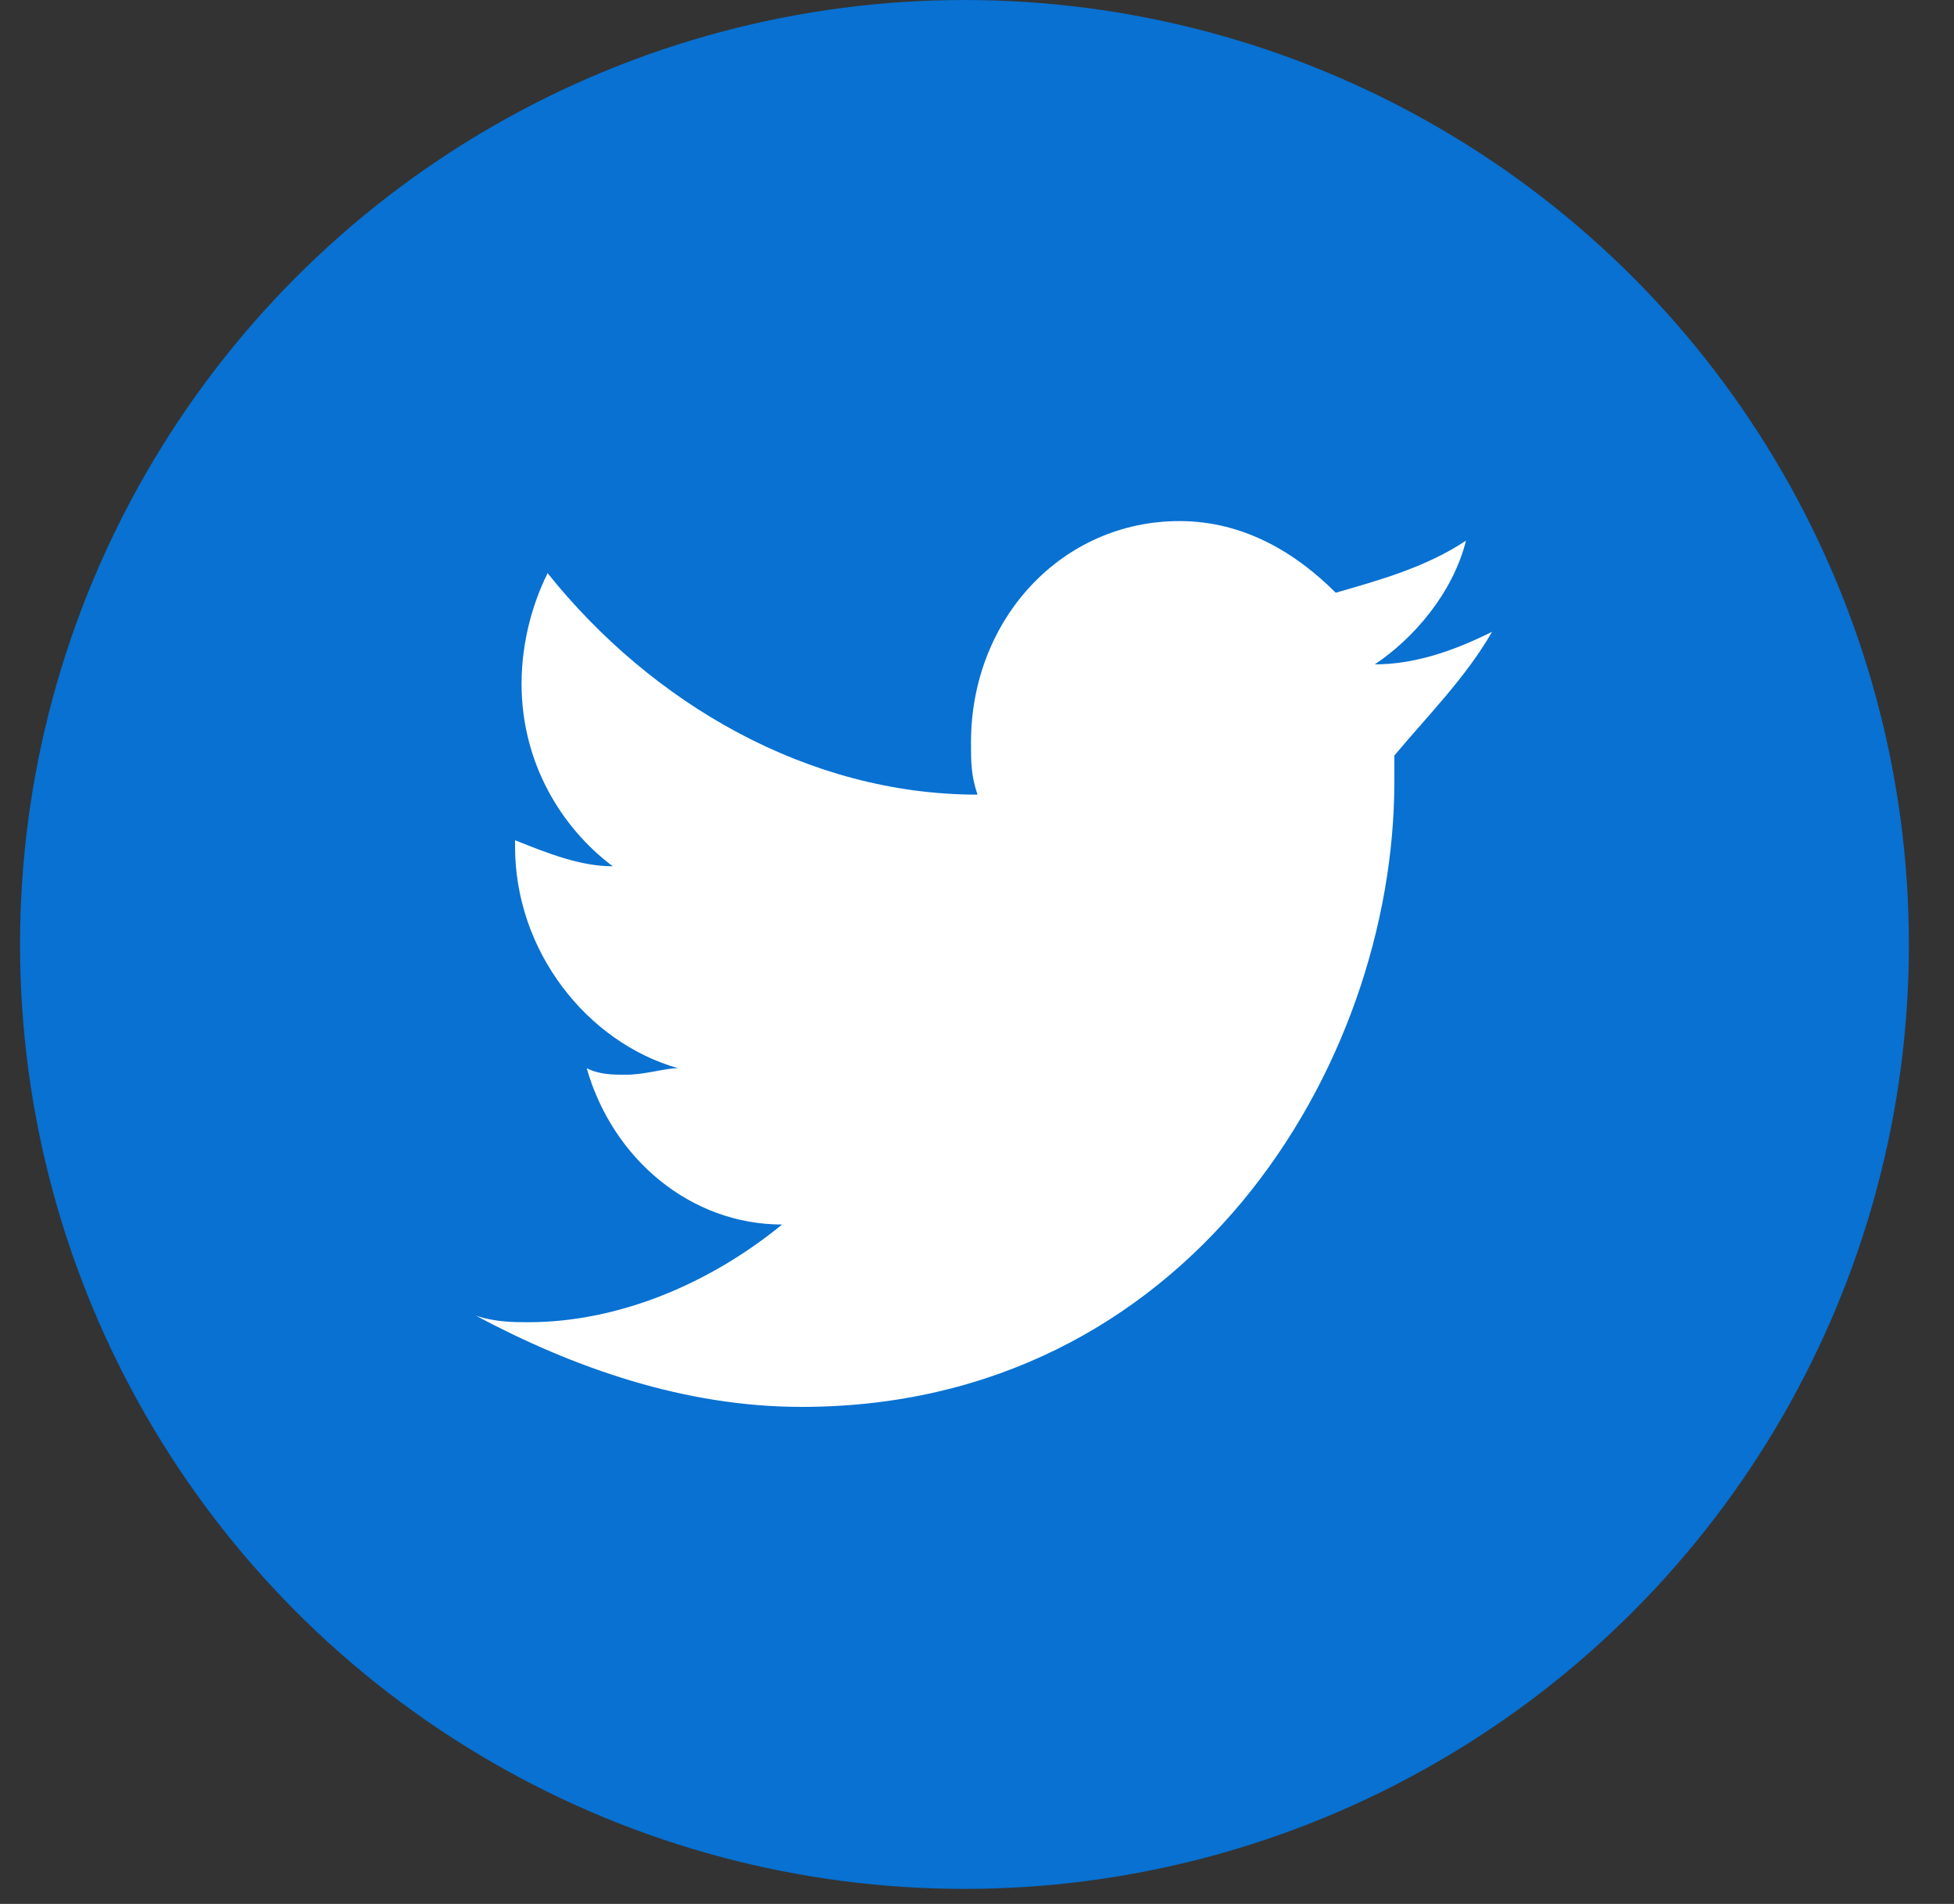 <?xml version="1.0" encoding="UTF-8"?>
<svg width="39px" height="38px" viewBox="0 0 39 38" version="1.1" xmlns="http://www.w3.org/2000/svg" xmlns:xlink="http://www.w3.org/1999/xlink">
    <rect x="0" y="0" width="39" height="38" fill="#333333" stroke="none"/>
    <title>tw</title>
    <g id="Homepage" stroke="none" stroke-width="1" fill="none" fill-rule="evenodd">
        <g id="tw" transform="translate(0.4, 0)">
            <circle id="Oval-Copy-6" fill="#0871D2" cx="18.85" cy="18.85" r="18.85"></circle>
            <path d="M29.38,12.61 C28.6,13 27.82,13.26 27.04,13.26 C27.82,12.74 28.6,11.83 28.86,10.79 C28.08,11.31 27.17,11.57 26.26,11.83 C25.48,11.05 24.44,10.4 23.14,10.4 C20.8,10.4 18.98,12.35 18.98,14.82 C18.98,15.21 18.98,15.47 19.11,15.86 C15.73,15.86 12.61,14.04 10.53,11.44 C10.27,11.96 10.01,12.74 10.01,13.65 C10.01,15.21 10.79,16.51 11.83,17.29 C11.18,17.29 10.53,17.03 9.88,16.77 L9.88,16.9 C9.88,18.98 11.31,20.8 13.13,21.32 C12.87,21.32 12.48,21.45 12.09,21.45 C11.83,21.45 11.57,21.45 11.31,21.32 C11.83,23.14 13.39,24.44 15.21,24.44 C13.78,25.61 11.96,26.39 10.14,26.39 C9.88,26.39 9.49,26.39 9.1,26.26 C11.05,27.3 13.26,28.08 15.6,28.08 C23.27,28.08 27.43,21.32 27.43,15.6 L27.43,15.08 C28.08,14.3 28.86,13.52 29.38,12.61" id="Path" fill="#FFFFFF" fill-rule="nonzero"></path>
        </g>
    </g>
</svg>